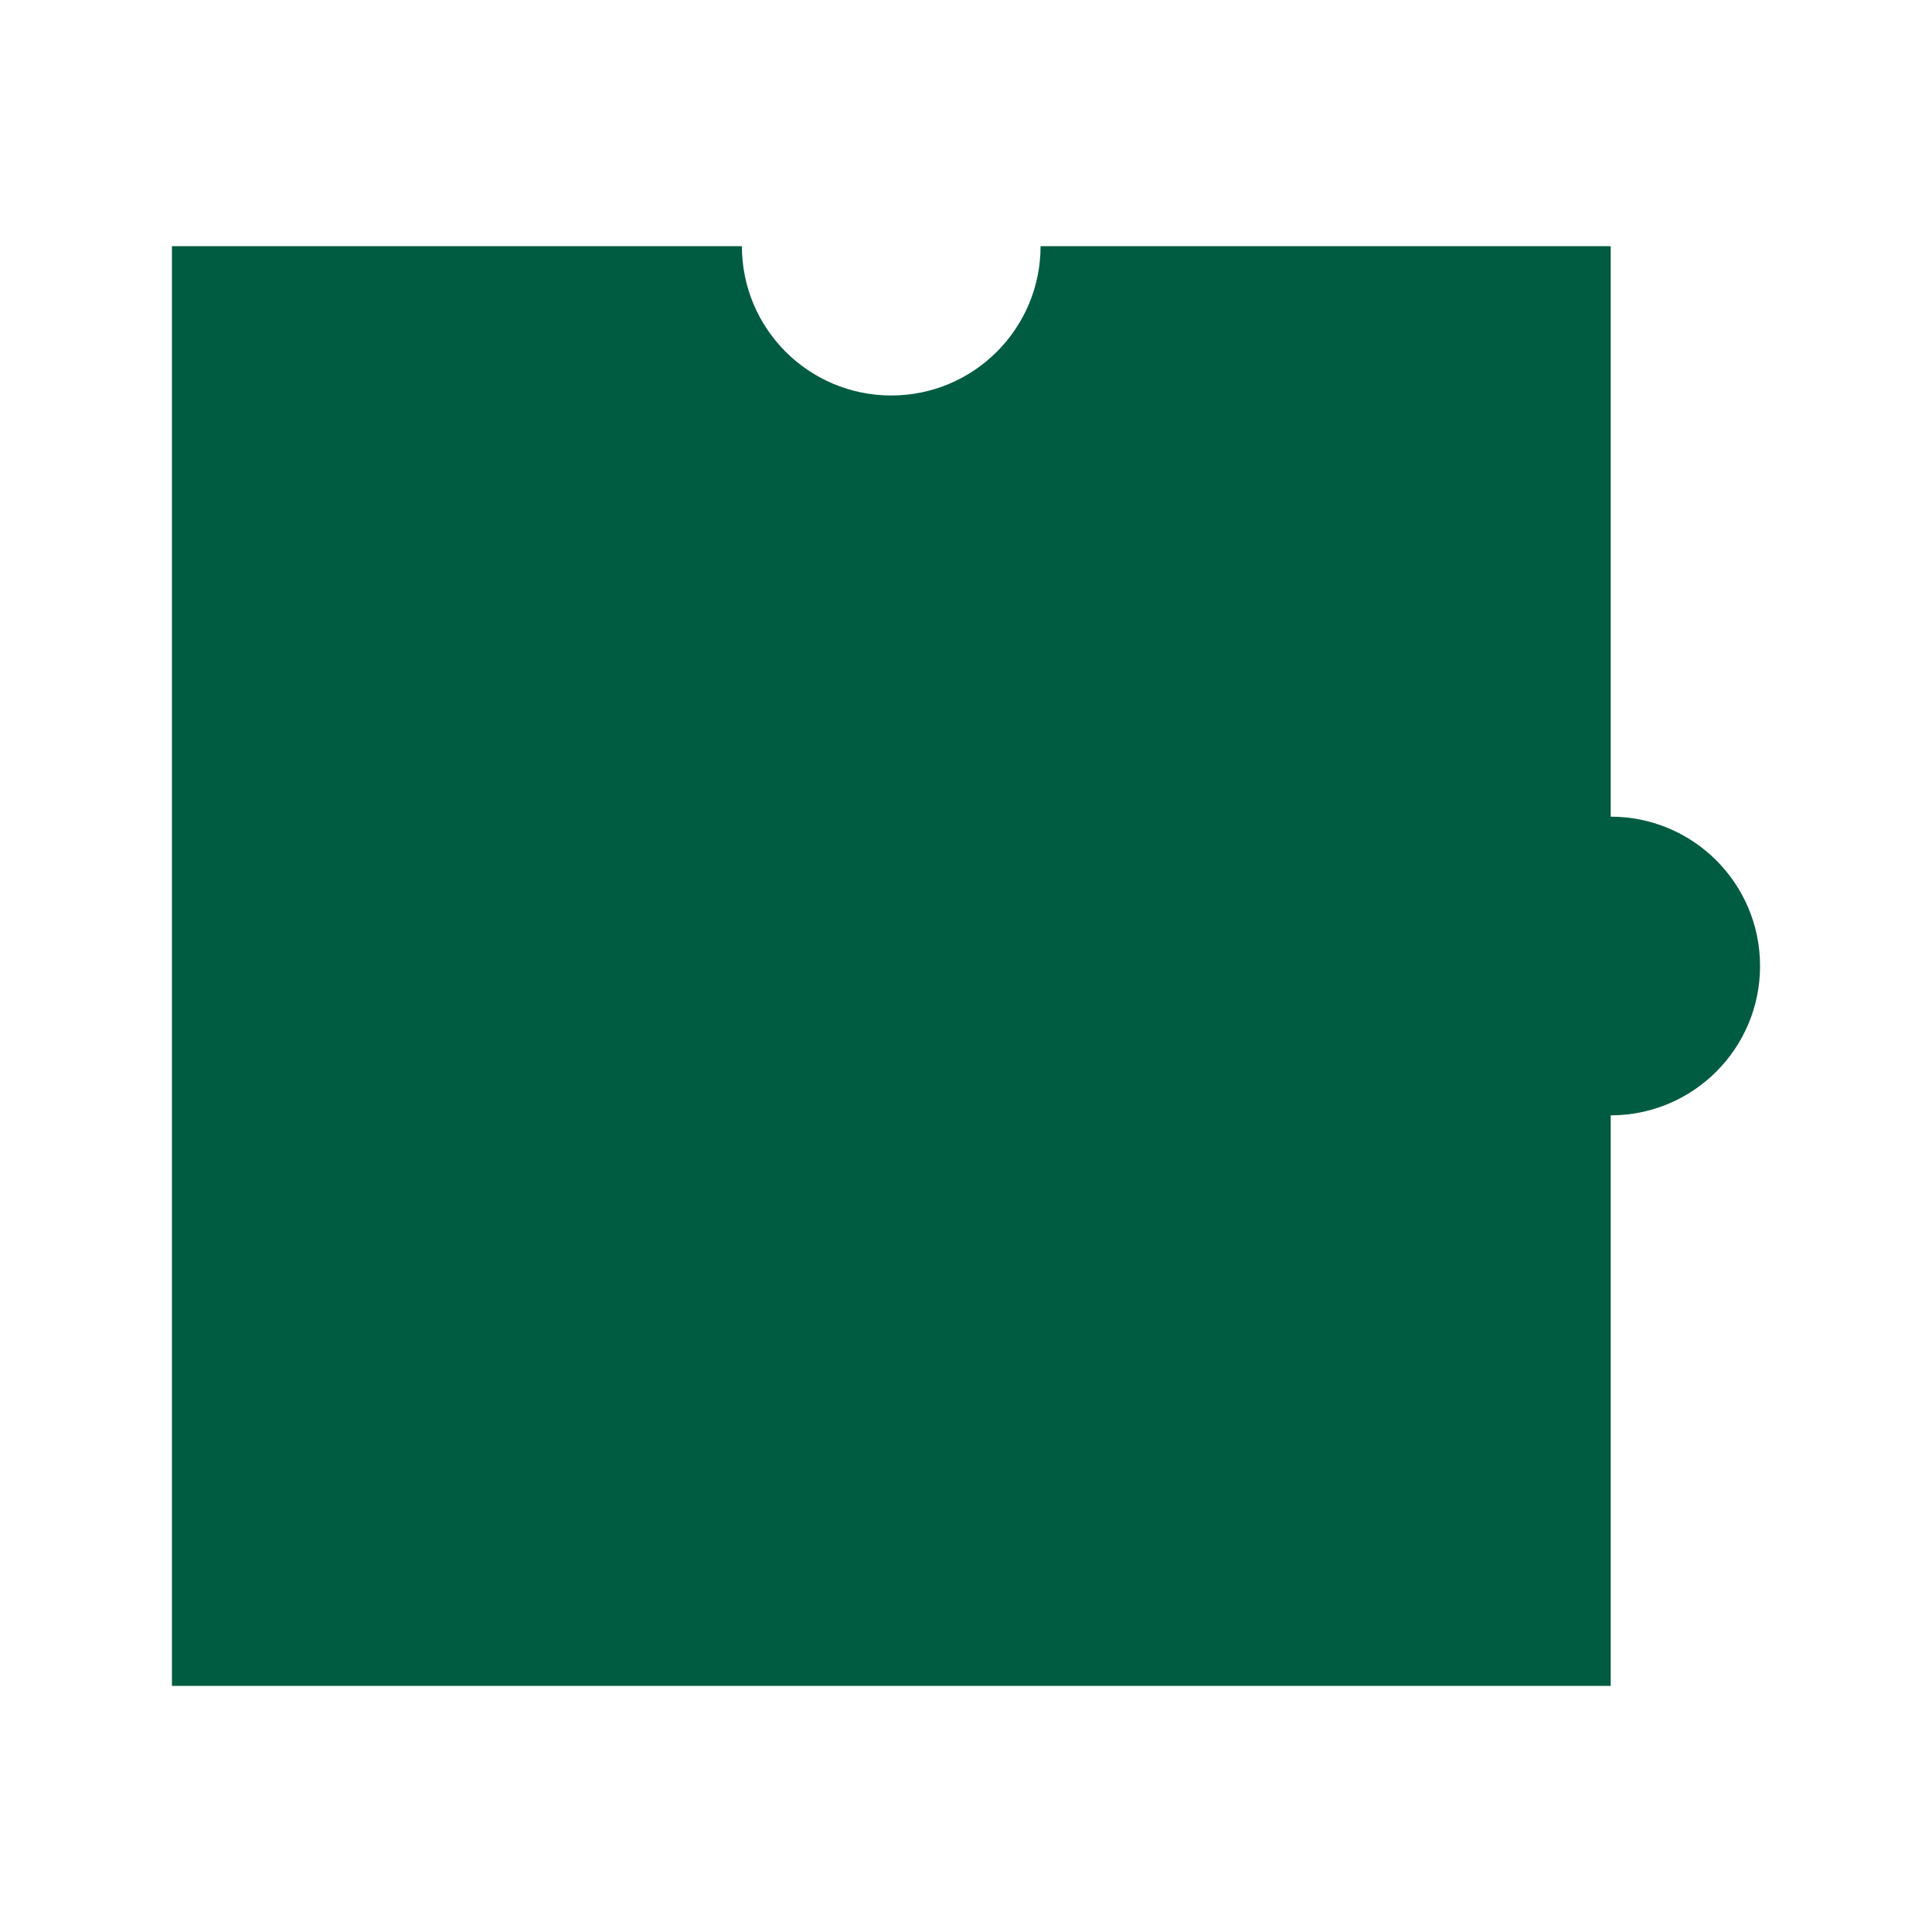 <?xml version="1.0" encoding="UTF-8"?>
<svg id="a" data-name="Layer 1" xmlns="http://www.w3.org/2000/svg" viewBox="0 0 100 100">
  <defs>
    <style>
      .b {
        fill: #005c40;
      }
    </style>
  </defs>
  <path class="b" d="M38.41,12.74H8.9v74.52h74.47v-29.53c4.27,0,7.73-3.46,7.73-7.73s-3.46-7.73-7.73-7.73V12.74h-29.51c0,4.27-3.46,7.73-7.73,7.73-4.27,0-7.73-3.46-7.73-7.73Z"/>
</svg>
